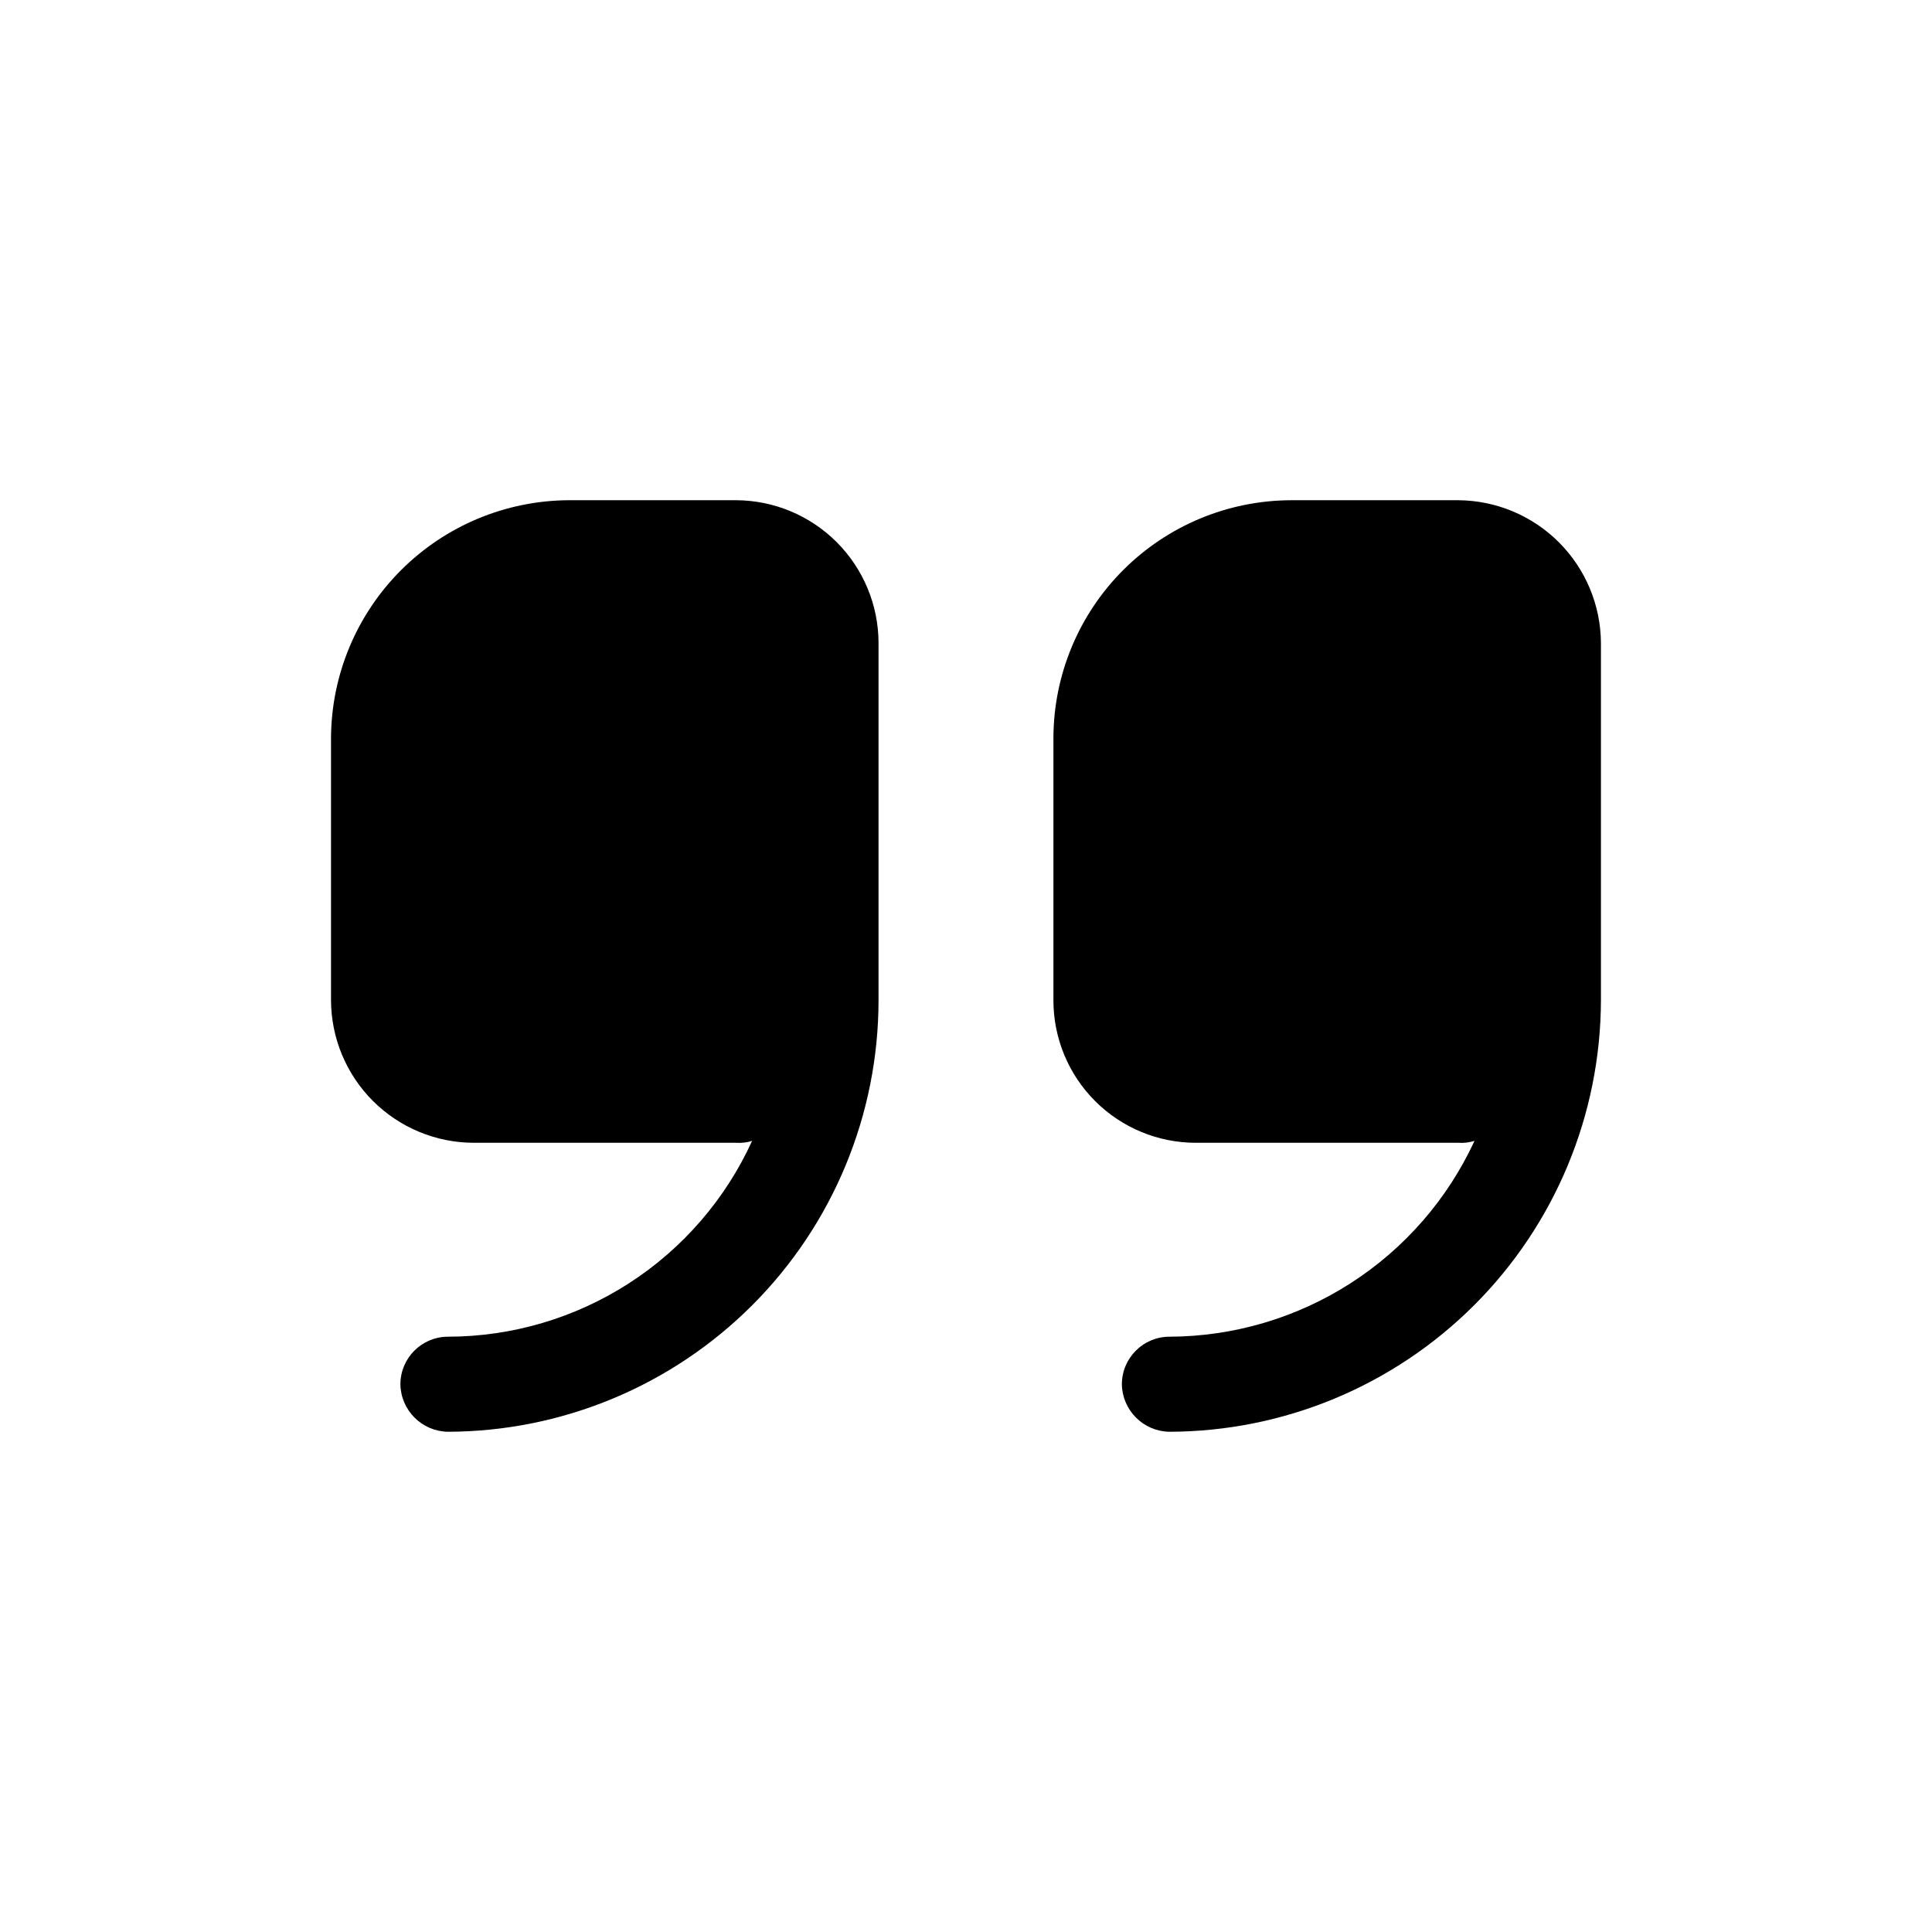 <?xml version="1.0" encoding="UTF-8"?>
<!-- Uploaded to: ICON Repo, www.svgrepo.com, Generator: ICON Repo Mixer Tools -->
<svg fill="#000000" width="800px" height="800px" version="1.1" viewBox="144 144 512 512" xmlns="http://www.w3.org/2000/svg">
 <path d="m376.82 314.35v94.715c-0.008 30.285-12.023 59.336-33.414 80.773-21.395 21.438-50.414 33.52-80.699 33.594-6.91-0.109-12.488-5.688-12.598-12.598 0.023-6.945 5.648-12.574 12.598-12.594 16.996-0.023 33.625-4.922 47.918-14.121 14.289-9.199 25.637-22.312 32.691-37.773-1.383 0.43-2.836 0.602-4.281 0.504h-69.527c-10.012-0.027-19.605-4.019-26.688-11.098-7.078-7.082-11.07-16.676-11.098-26.688v-69.523c0.09-16.676 6.754-32.641 18.547-44.43 11.789-11.793 27.754-18.457 44.43-18.547h44.336c10.012 0.027 19.605 4.019 26.684 11.098 7.082 7.082 11.07 16.676 11.102 26.688zm153.66-37.785h-44.336c-16.688 0.047-32.676 6.699-44.477 18.496-11.801 11.801-18.449 27.793-18.5 44.48v69.527-0.004c-0.012 10.027 3.965 19.645 11.055 26.734 7.09 7.09 16.707 11.066 26.734 11.051h69.527-0.004c1.445 0.098 2.898-0.074 4.281-0.504-7.137 15.453-18.539 28.547-32.863 37.738-14.324 9.191-30.977 14.105-47.996 14.156-6.949 0.02-12.574 5.648-12.594 12.594 0.109 6.91 5.684 12.488 12.594 12.598 30.312-0.066 59.363-12.141 80.793-33.57 21.434-21.434 33.504-50.484 33.57-80.797v-94.715c-0.07-10-4.074-19.57-11.145-26.641-7.07-7.07-16.641-11.074-26.641-11.145z"/>
</svg>